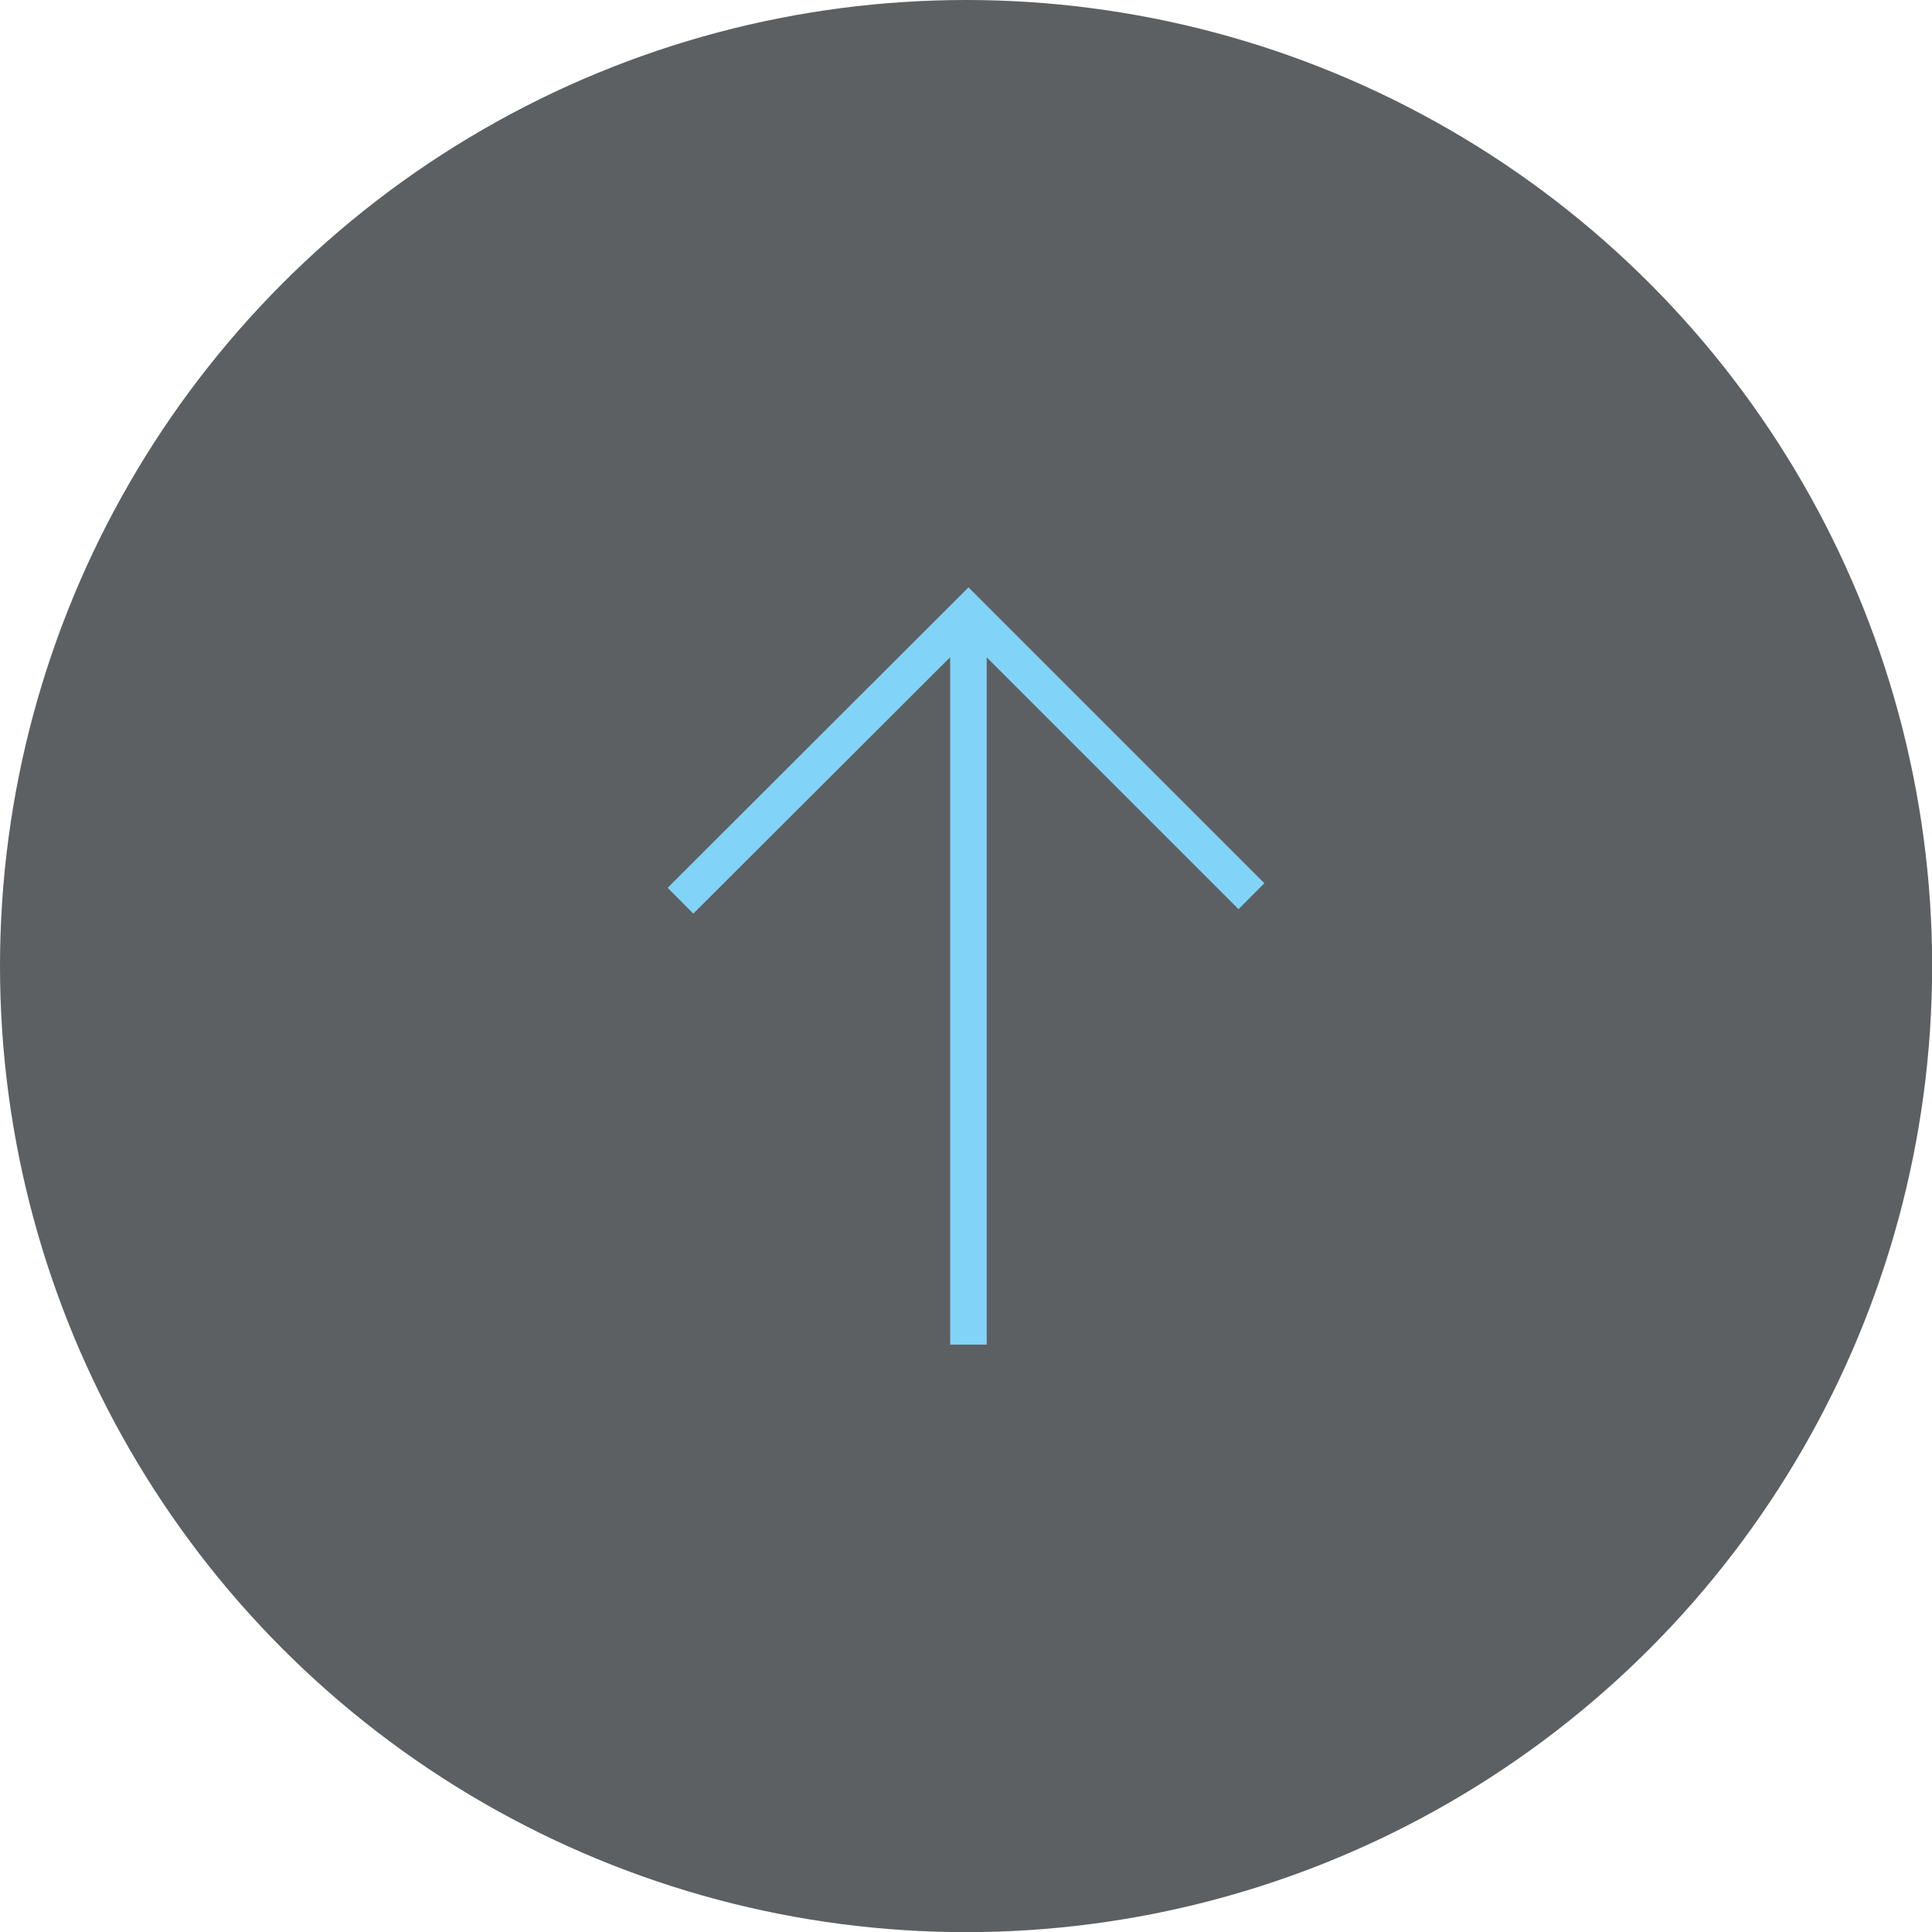 <?xml version="1.0" encoding="UTF-8"?>
<!DOCTYPE svg PUBLIC "-//W3C//DTD SVG 1.1//EN" "http://www.w3.org/Graphics/SVG/1.1/DTD/svg11.dtd">
<!-- Creator: CorelDRAW -->
<svg xmlns="http://www.w3.org/2000/svg" xml:space="preserve" width="1033px" height="1033px" version="1.1" style="shape-rendering:geometricPrecision; text-rendering:geometricPrecision; image-rendering:optimizeQuality; fill-rule:evenodd; clip-rule:evenodd"
viewBox="0 0 134.79 134.79"
 xmlns:xlink="http://www.w3.org/1999/xlink"
 xmlns:xodm="http://www.corel.com/coreldraw/odm/2003">
 <defs>
  <style type="text/css">
   <![CDATA[
    .fil0 {fill:#5D6063}
    .fil1 {fill:#81D4F7;fill-rule:nonzero}
   ]]>
  </style>
 </defs>
 <g id="Layer_x0020_1">
  <circle class="fil0" cx="67.4" cy="67.4" r="67.4"/>
  <polygon class="fil1" points="86.41,63.43 68.84,45.86 68.84,93.81 66.29,93.81 66.29,45.85 48.37,63.74 46.58,61.94 67.57,40.98 88.21,61.62 "/>
 </g>
</svg>

